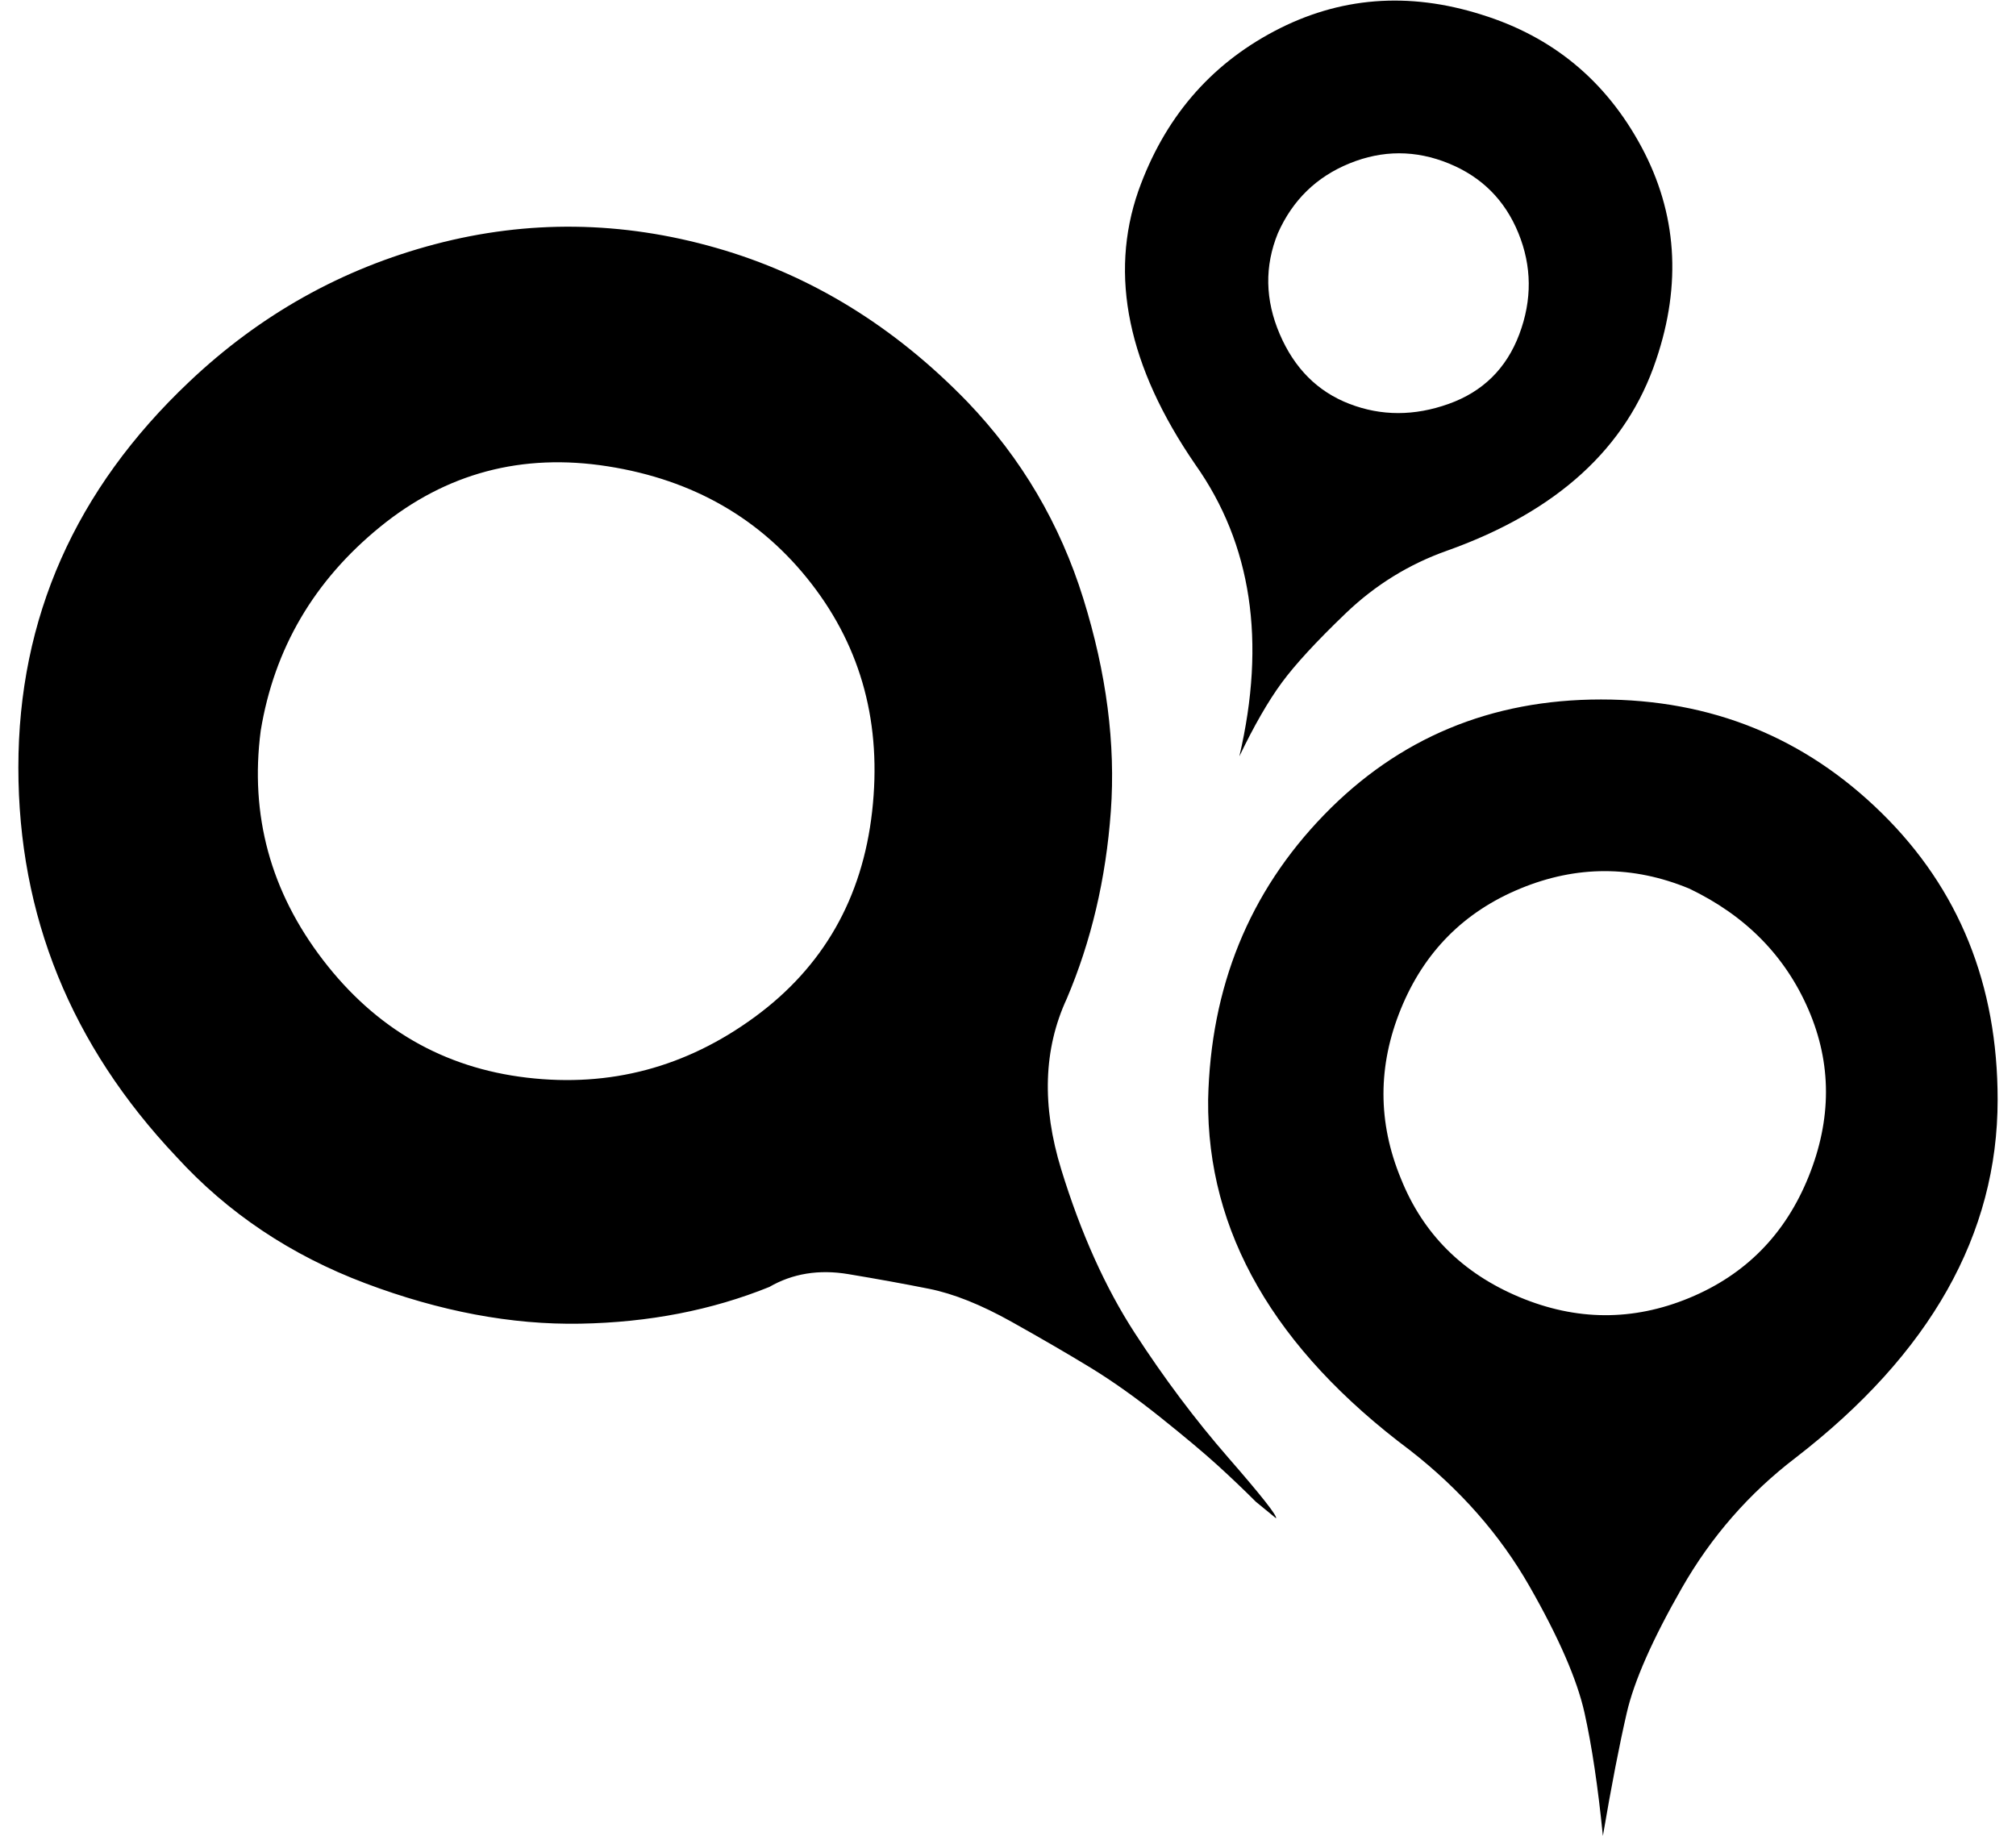 <?xml version="1.0" standalone="no"?>
<!DOCTYPE svg PUBLIC "-//W3C//DTD SVG 1.1//EN" "http://www.w3.org/Graphics/SVG/1.1/DTD/svg11.dtd" >
<svg xmlns="http://www.w3.org/2000/svg" xmlns:xlink="http://www.w3.org/1999/xlink" version="1.1" viewBox="-10 0 1098 1000">
   <path fill="currentColor"
d="M0 418q0 -122 93 -210q58 -55 134 -75t153 2t137 84q44 46 63 107t15 116t-24 102q-19 41 -3 93t40 89t51 68t26 33l-11 -9q-10 -10 -21 -20t-31 -26t-38 -27t-43 -25t-45 -18t-44 -8t-43 7q-47 19 -103 20t-117 -22t-103 -69q-86 -91 -86 -212zM132 398q-9 69 34 125
t111 64t124 -33t64 -112t-33 -124t-111 -64t-124 33t-65 111zM610 104q21 -59 74 -87t113 -9q58 18 87 72t8 116q-24 72 -114 104q-31 11 -55 34t-35 38t-23 40q22 -94 -24 -159q-55 -80 -31 -149zM648 599q2 -92 63 -155t151 -63t153 62t63 156q0 110 -110 195
q-38 29 -62 71t-30 68t-13 67q-4 -40 -10 -67t-30 -69t-65 -74q-111 -83 -110 -191zM686 127q-11 27 1 55t38 38t54 0t38.5 -38t-0.5 -55t-38 -38t-54 0t-39 38zM753 642q18 45 64.5 64.5t92.5 0.5t65 -66t0 -91t-65 -66q-46 -19 -92 0t-65 65.5t0 92.5z" />
</svg>
